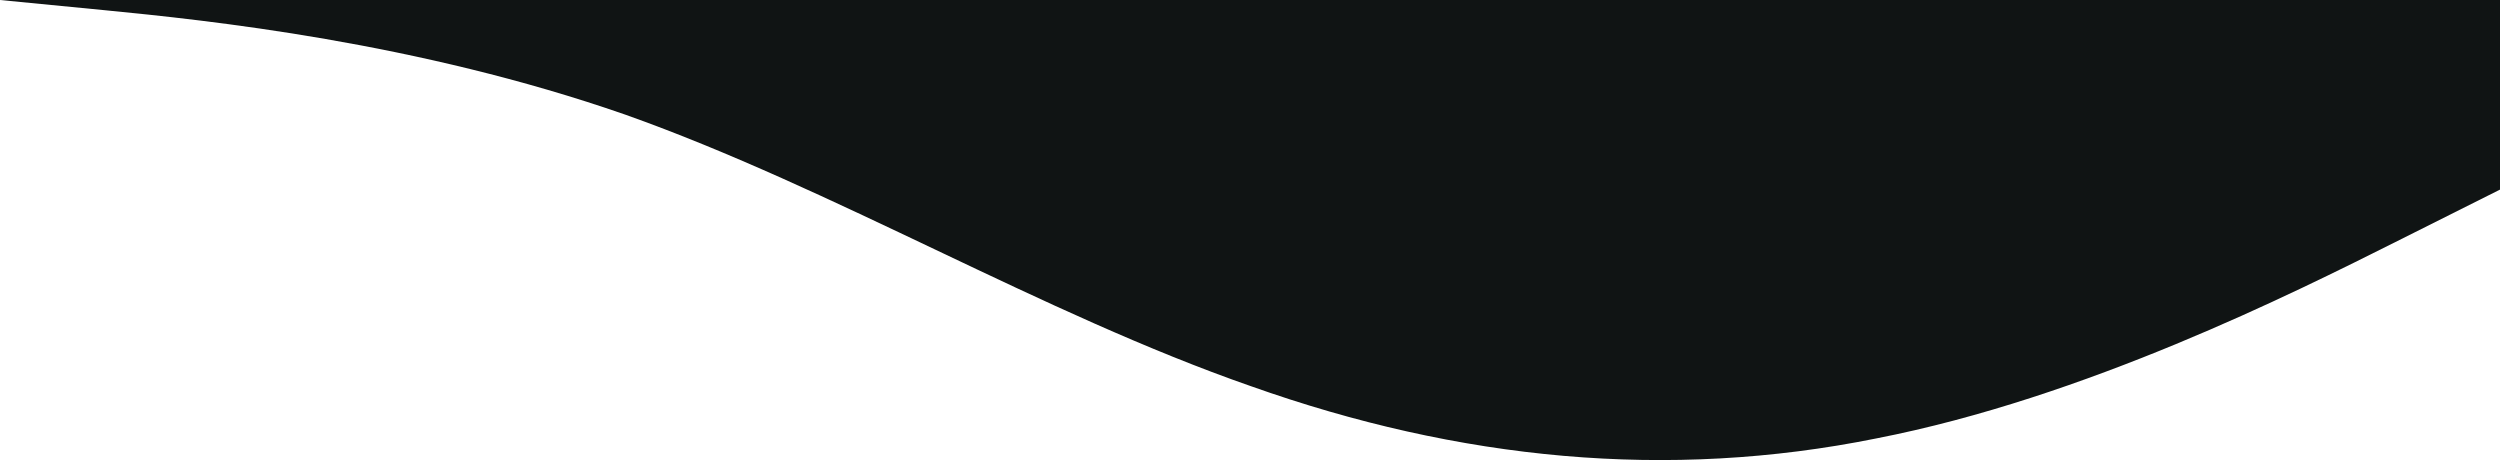 <svg width="1440" height="265" viewBox="0 0 1440 265" fill="none" xmlns="http://www.w3.org/2000/svg">
<path fill-rule="evenodd" clip-rule="evenodd" d="M1441 108.707L1380.96 138.81C1320.92 168.914 1200.83 229.121 1080.75 252.535C960.667 276.785 840.583 265.078 720.5 222.431C600.417 180.621 480.333 108.707 360.25 66.06C240.167 24.25 120.083 11.707 60.042 5.853L-4.97103e-05 2.38344e-06V2.38344e-06H60.042C120.083 2.38344e-06 240.167 2.38344e-06 360.25 2.38344e-06C480.333 2.38344e-06 600.417 2.38344e-06 720.5 2.38344e-06C840.583 2.38344e-06 960.667 2.38344e-06 1080.75 2.38344e-06C1200.83 2.38344e-06 1320.92 2.38344e-06 1380.96 2.38344e-06H1441V108.707Z" fill="#101414"/>
</svg>
